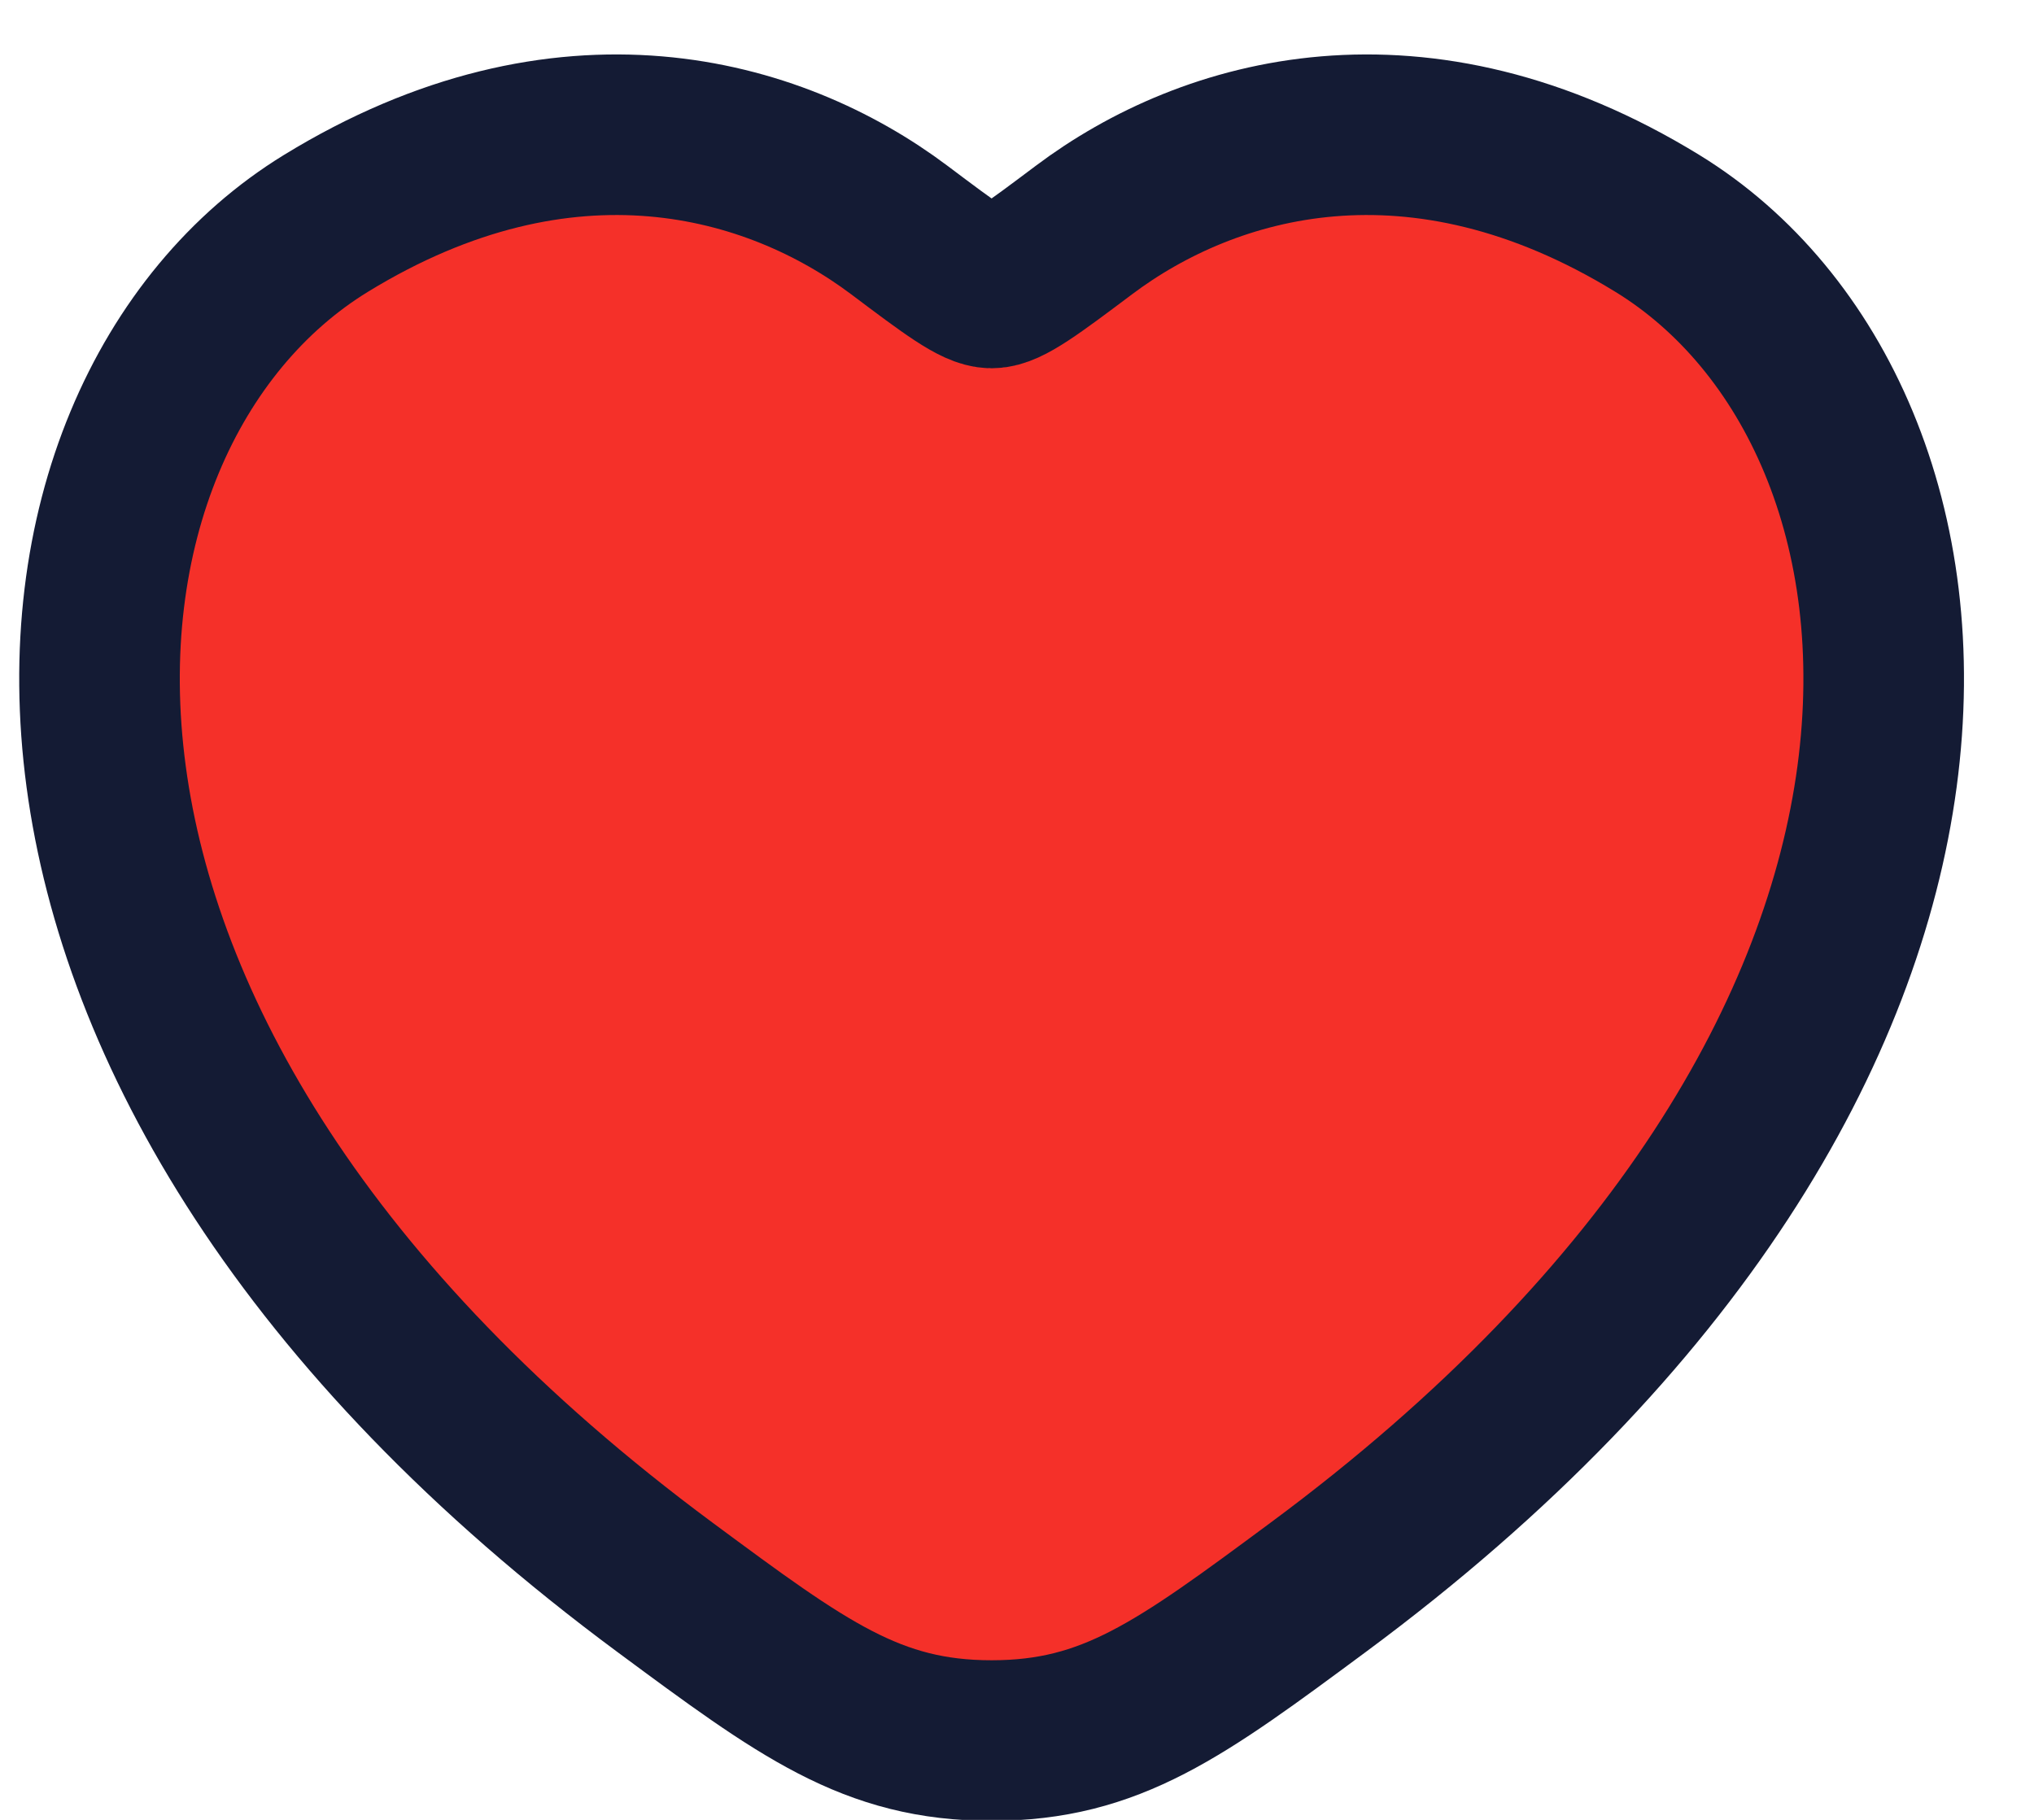 <svg width="19" height="17" viewBox="0 0 19 17" fill="none" xmlns="http://www.w3.org/2000/svg">
<path d="M15.482 2.087C13.247 0.716 11.296 1.269 10.125 2.149C9.644 2.51 9.404 2.69 9.263 2.69C9.121 2.69 8.881 2.51 8.401 2.149C7.229 1.269 5.279 0.716 3.044 2.087C0.111 3.886 -0.552 9.821 6.212 14.828C7.501 15.782 8.145 16.259 9.263 16.259C10.38 16.259 11.025 15.782 12.313 14.828C19.078 9.821 18.414 3.886 15.482 2.087Z" fill="#F53029" stroke="#141B34" stroke-width="1.5" stroke-linecap="round"/>
</svg>
